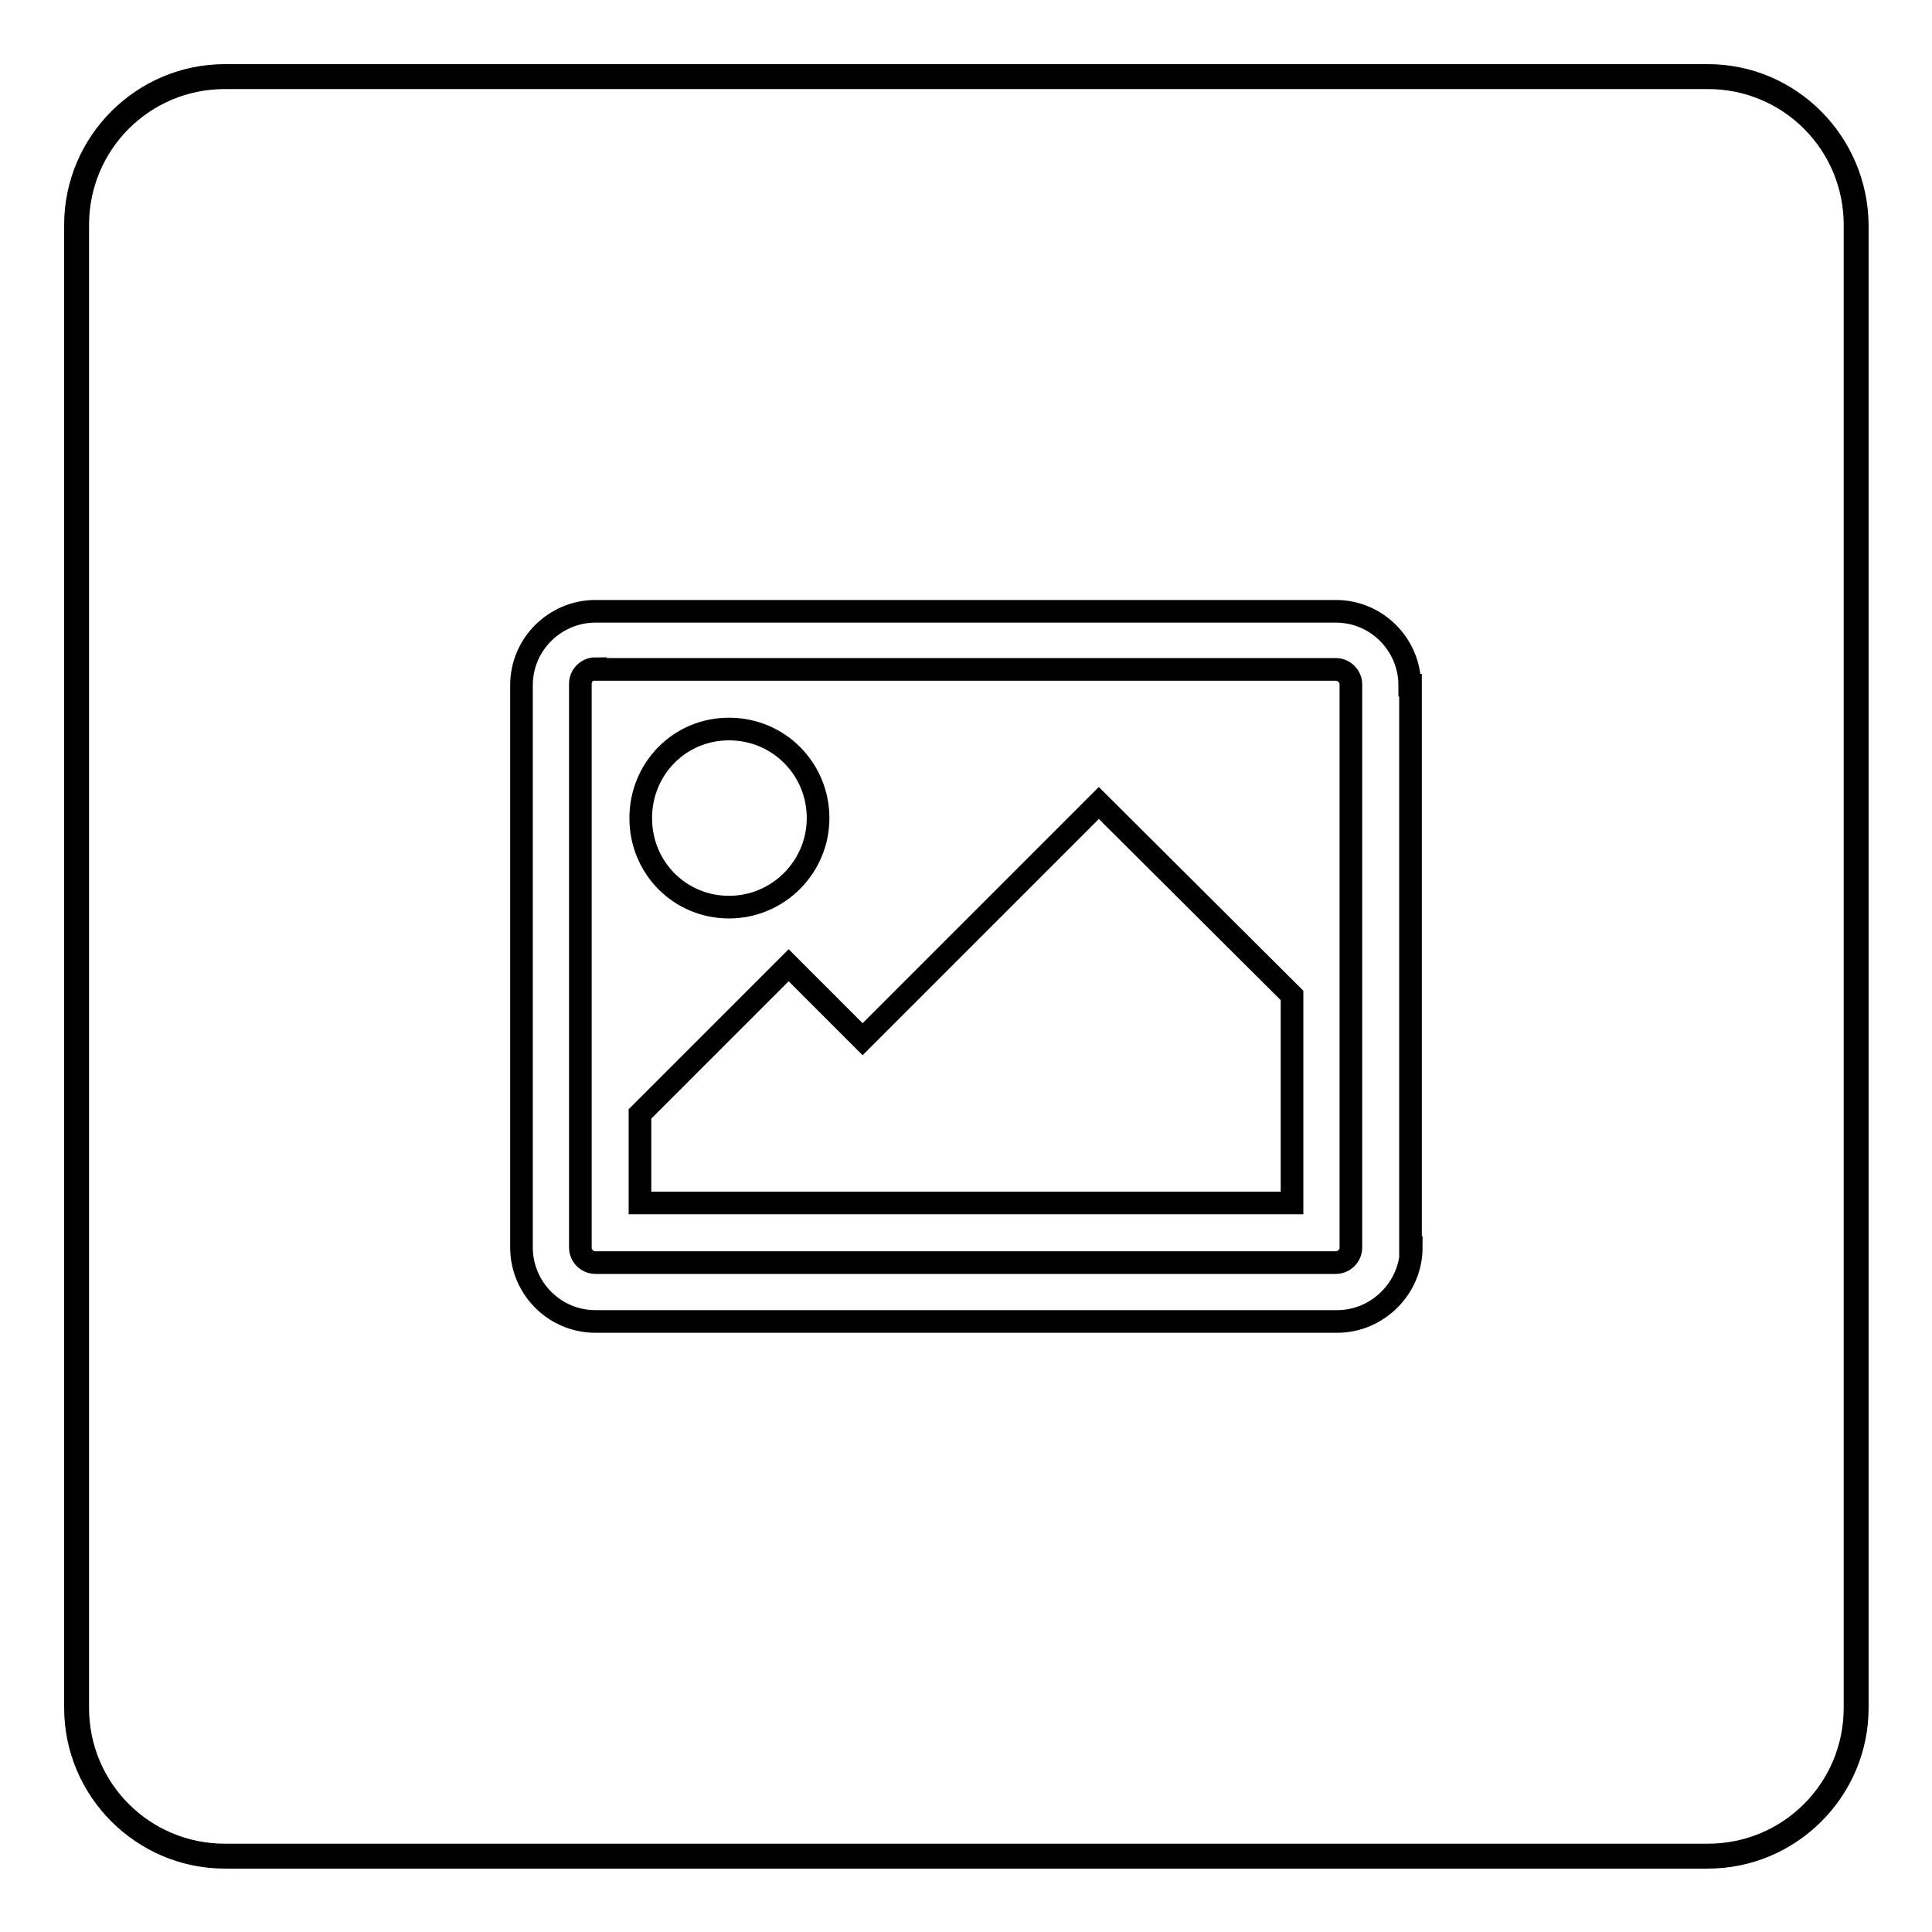 <?xml version="1.0" encoding="utf-8"?>
<!-- Svg Vector Icons : http://www.onlinewebfonts.com/icon -->
<!DOCTYPE svg PUBLIC "-//W3C//DTD SVG 1.1//EN" "http://www.w3.org/Graphics/SVG/1.1/DTD/svg11.dtd">
<svg version="1.1" xmlns="http://www.w3.org/2000/svg" xmlns:xlink="http://www.w3.org/1999/xlink" x="0px" y="0px" viewBox="0 0 256 256" enable-background="new 0 0 256 256" xml:space="preserve">
<g><g><path stroke-width="3" fill-opacity="0" stroke="#000000"  d="M226.3,10H29.8C18.9,10,10,18.9,10,29.8v196.5c0,10.9,8.9,19.8,19.8,19.8h196.5c10.9,0,19.8-8.9,19.8-19.8V29.8C246,18.9,237.2,10,226.3,10z M245.8,226.3c0,10.8-8.7,19.5-19.5,19.5H29.8c-10.8,0-19.5-8.7-19.5-19.5V29.8c0-10.8,8.7-19.5,19.5-19.5h196.5c10.8,0,19.5,8.7,19.5,19.5L245.8,226.3L245.8,226.3z"/><path stroke-width="3" fill-opacity="0" stroke="#000000"  d="M186.8,90.8c0-5.3-4.3-9.8-9.8-9.8H78.9c-5.3,0-9.8,4.3-9.8,9.8v74.5c0,5.3,4.3,9.8,9.8,9.8h98.3c5.3,0,9.8-4.4,9.8-9.8h-0.1V90.8L186.8,90.8z M179,165.3c0,1.1-0.9,2-2,2H78.9c-1.1,0-2-0.9-2-2V90.6c0-1.1,0.9-2,2-2v0.1H177c1.1,0,2,0.9,2,2V165.3z"/><path stroke-width="3" fill-opacity="0" stroke="#000000"  d="M96.6,120.2c6.5,0,11.8-5.3,11.8-11.8s-5.2-11.8-11.8-11.8s-11.7,5.3-11.7,11.8C84.9,115,90.1,120.2,96.6,120.2z"/><path stroke-width="3" fill-opacity="0" stroke="#000000"  d="M114.3,137.7l-9.8-9.8l-19.7,19.7v11.8h86.3v0h0.1v-27.5l-25.6-25.5L114.3,137.7z"/></g></g>
</svg>